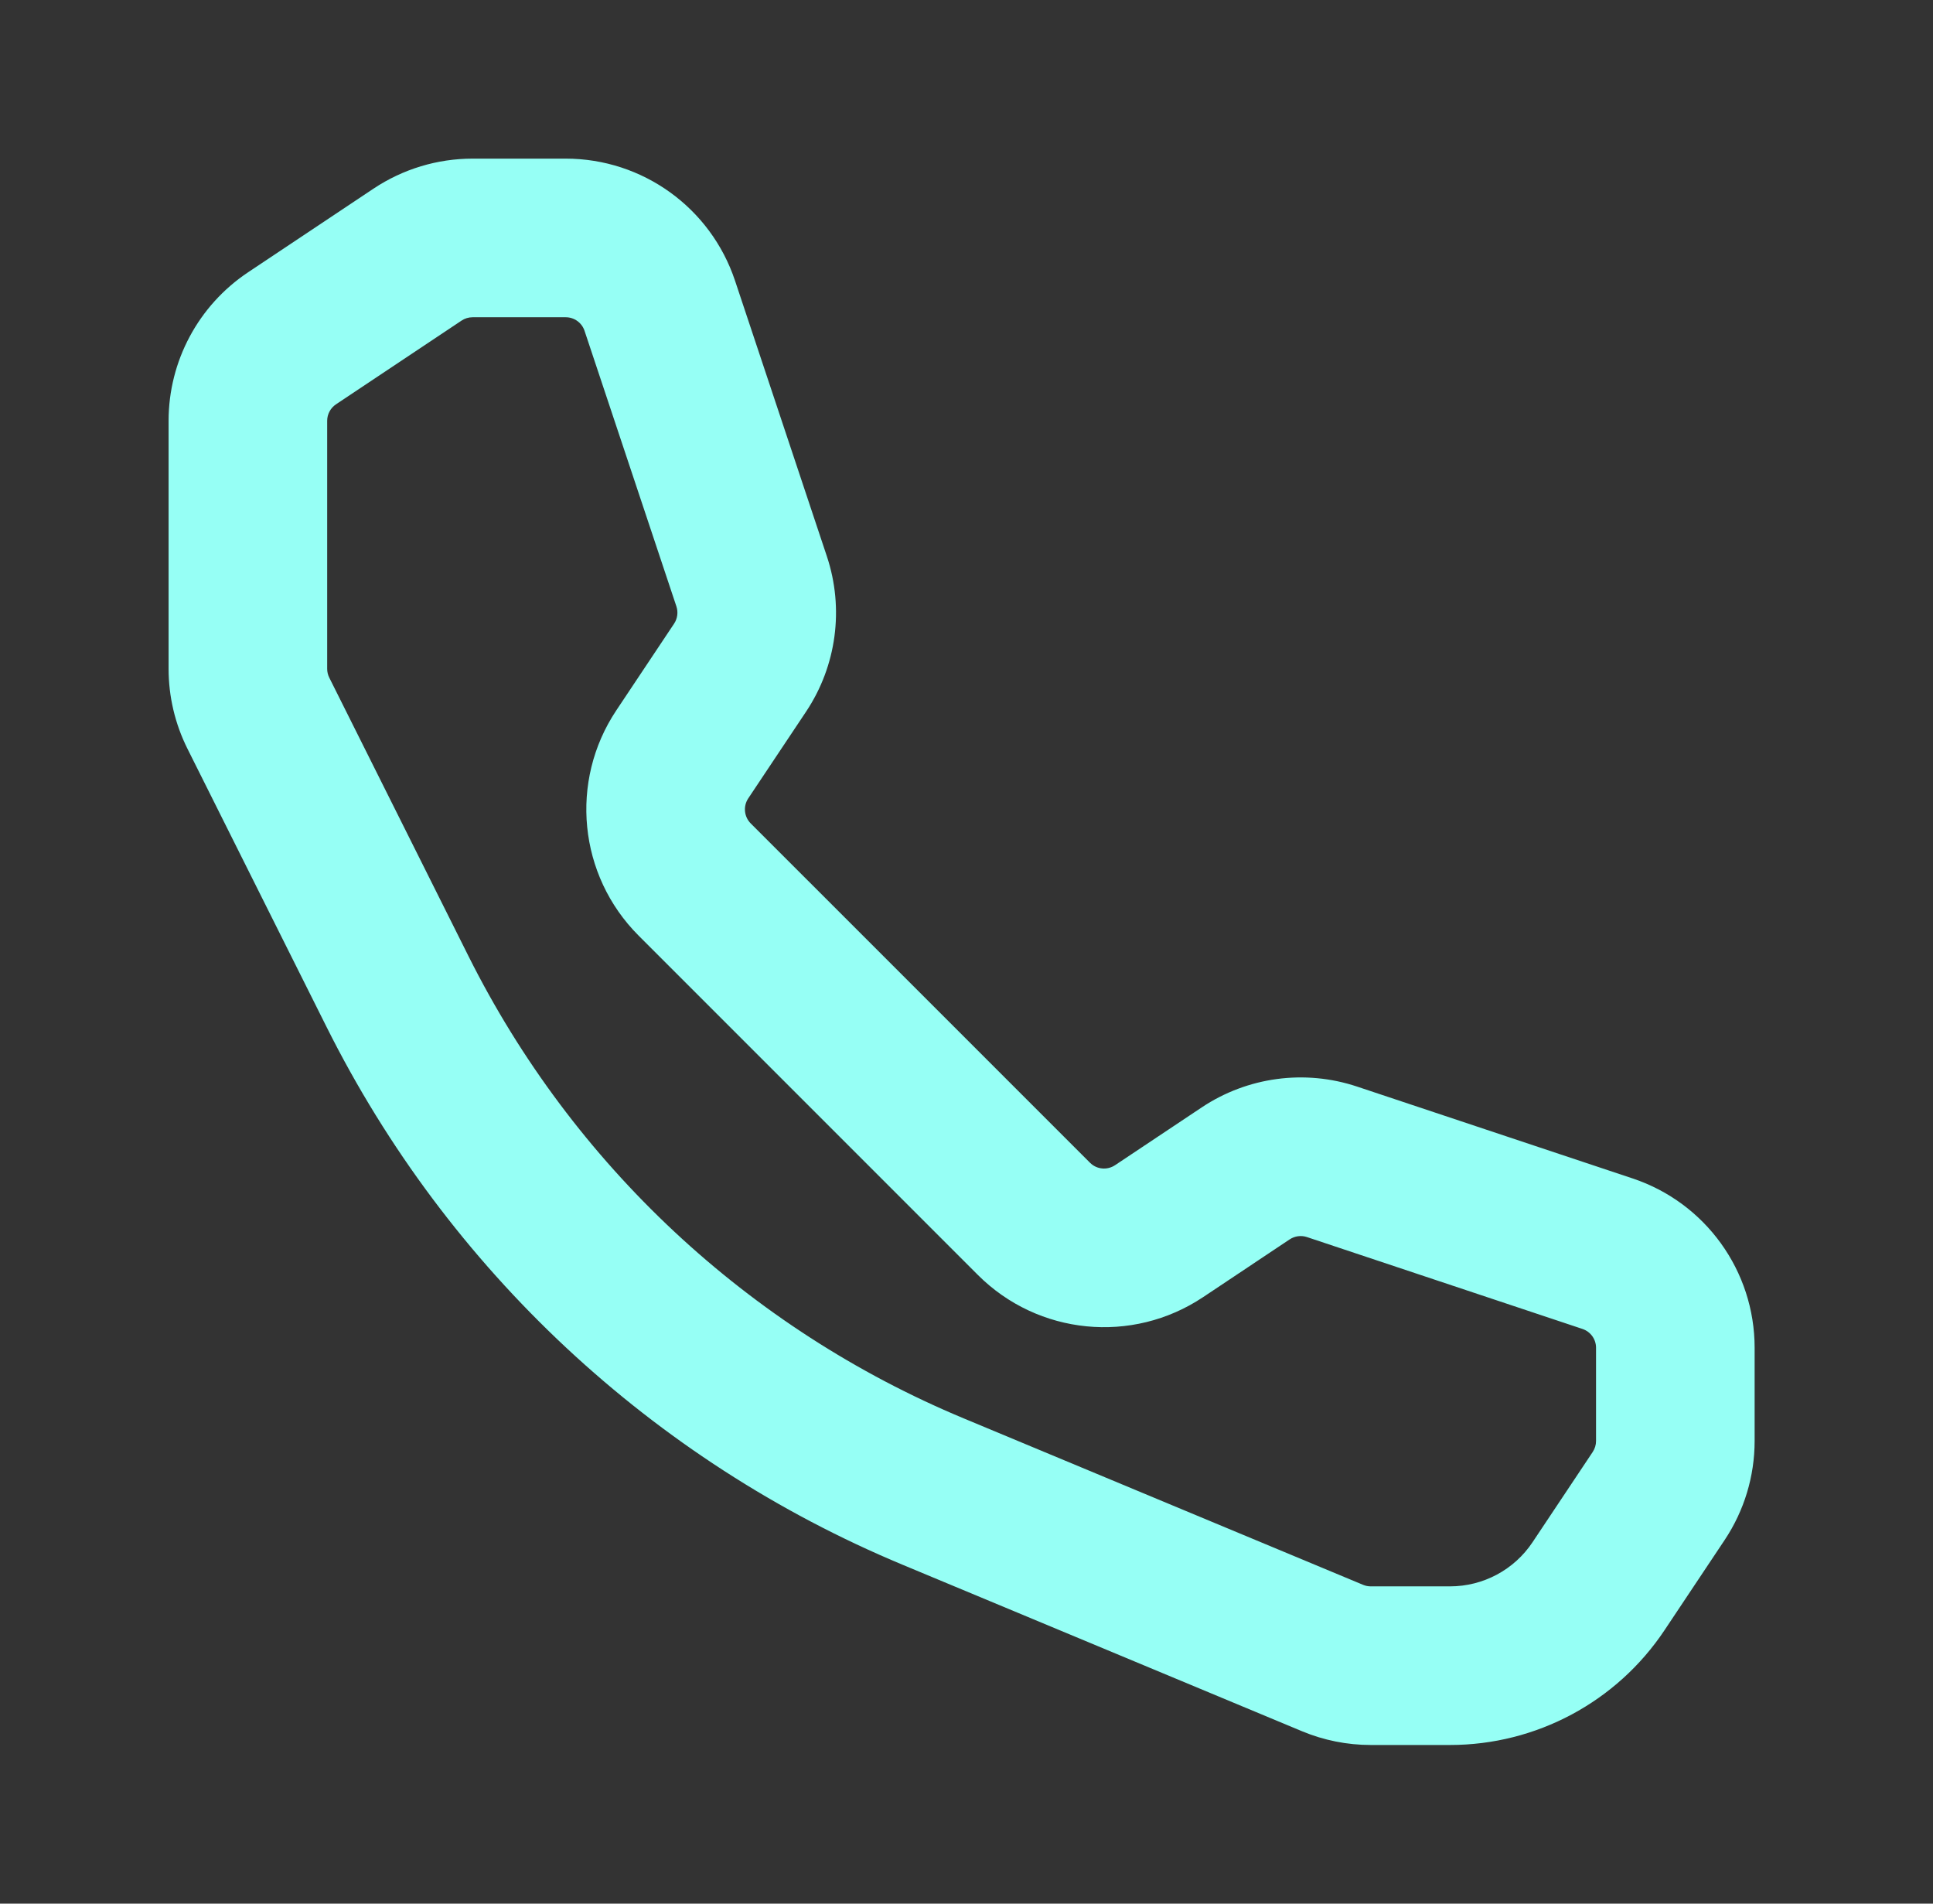 <svg width="65" height="64" viewBox="0 0 65 64" fill="none" xmlns="http://www.w3.org/2000/svg">
<rect x="0" y="0" width="65" height="64" fill="#333333" stroke="none"/>
<path fill-rule="evenodd" clip-rule="evenodd" d="M12.562 6.341C13.548 5.684 14.706 5.333 15.89 5.333H19.024C21.607 5.333 23.899 6.986 24.716 9.436L27.804 18.701C28.39 20.457 28.132 22.386 27.105 23.926L25.161 26.841C24.985 27.106 25.02 27.458 25.244 27.683L36.653 39.091C36.877 39.316 37.229 39.35 37.494 39.174L40.409 37.231C41.95 36.204 43.878 35.945 45.635 36.531L54.9 39.619C57.35 40.436 59.002 42.729 59.002 45.311V48.445C59.002 49.63 58.652 50.788 57.995 51.773L55.972 54.807C54.365 57.218 51.659 58.666 48.761 58.666H46.093C45.301 58.666 44.517 58.51 43.785 58.205L30.354 52.608C21.935 49.1 15.059 42.682 10.981 34.525L6.302 25.169C5.886 24.336 5.669 23.417 5.669 22.485V14.147C5.669 12.141 6.672 10.268 8.341 9.155L12.562 6.341ZM15.89 10.666C15.759 10.666 15.63 10.705 15.521 10.778L11.299 13.593C11.114 13.716 11.002 13.924 11.002 14.147V22.485C11.002 22.589 11.026 22.691 11.073 22.784L15.751 32.14C19.257 39.152 25.168 44.67 32.405 47.685L45.837 53.282C45.918 53.316 46.005 53.333 46.093 53.333H48.761C49.875 53.333 50.916 52.776 51.534 51.849L53.557 48.815C53.63 48.705 53.669 48.577 53.669 48.445V45.311C53.669 45.024 53.485 44.77 53.213 44.679L43.948 41.59C43.753 41.525 43.539 41.554 43.367 41.668L40.452 43.612C38.072 45.198 34.904 44.885 32.881 42.862L21.473 31.454C19.451 29.432 19.137 26.263 20.724 23.883L22.667 20.968C22.781 20.797 22.81 20.582 22.745 20.387L19.656 11.122C19.566 10.85 19.311 10.666 19.024 10.666H15.89Z" fill="#96FFF5"/>
</svg>

